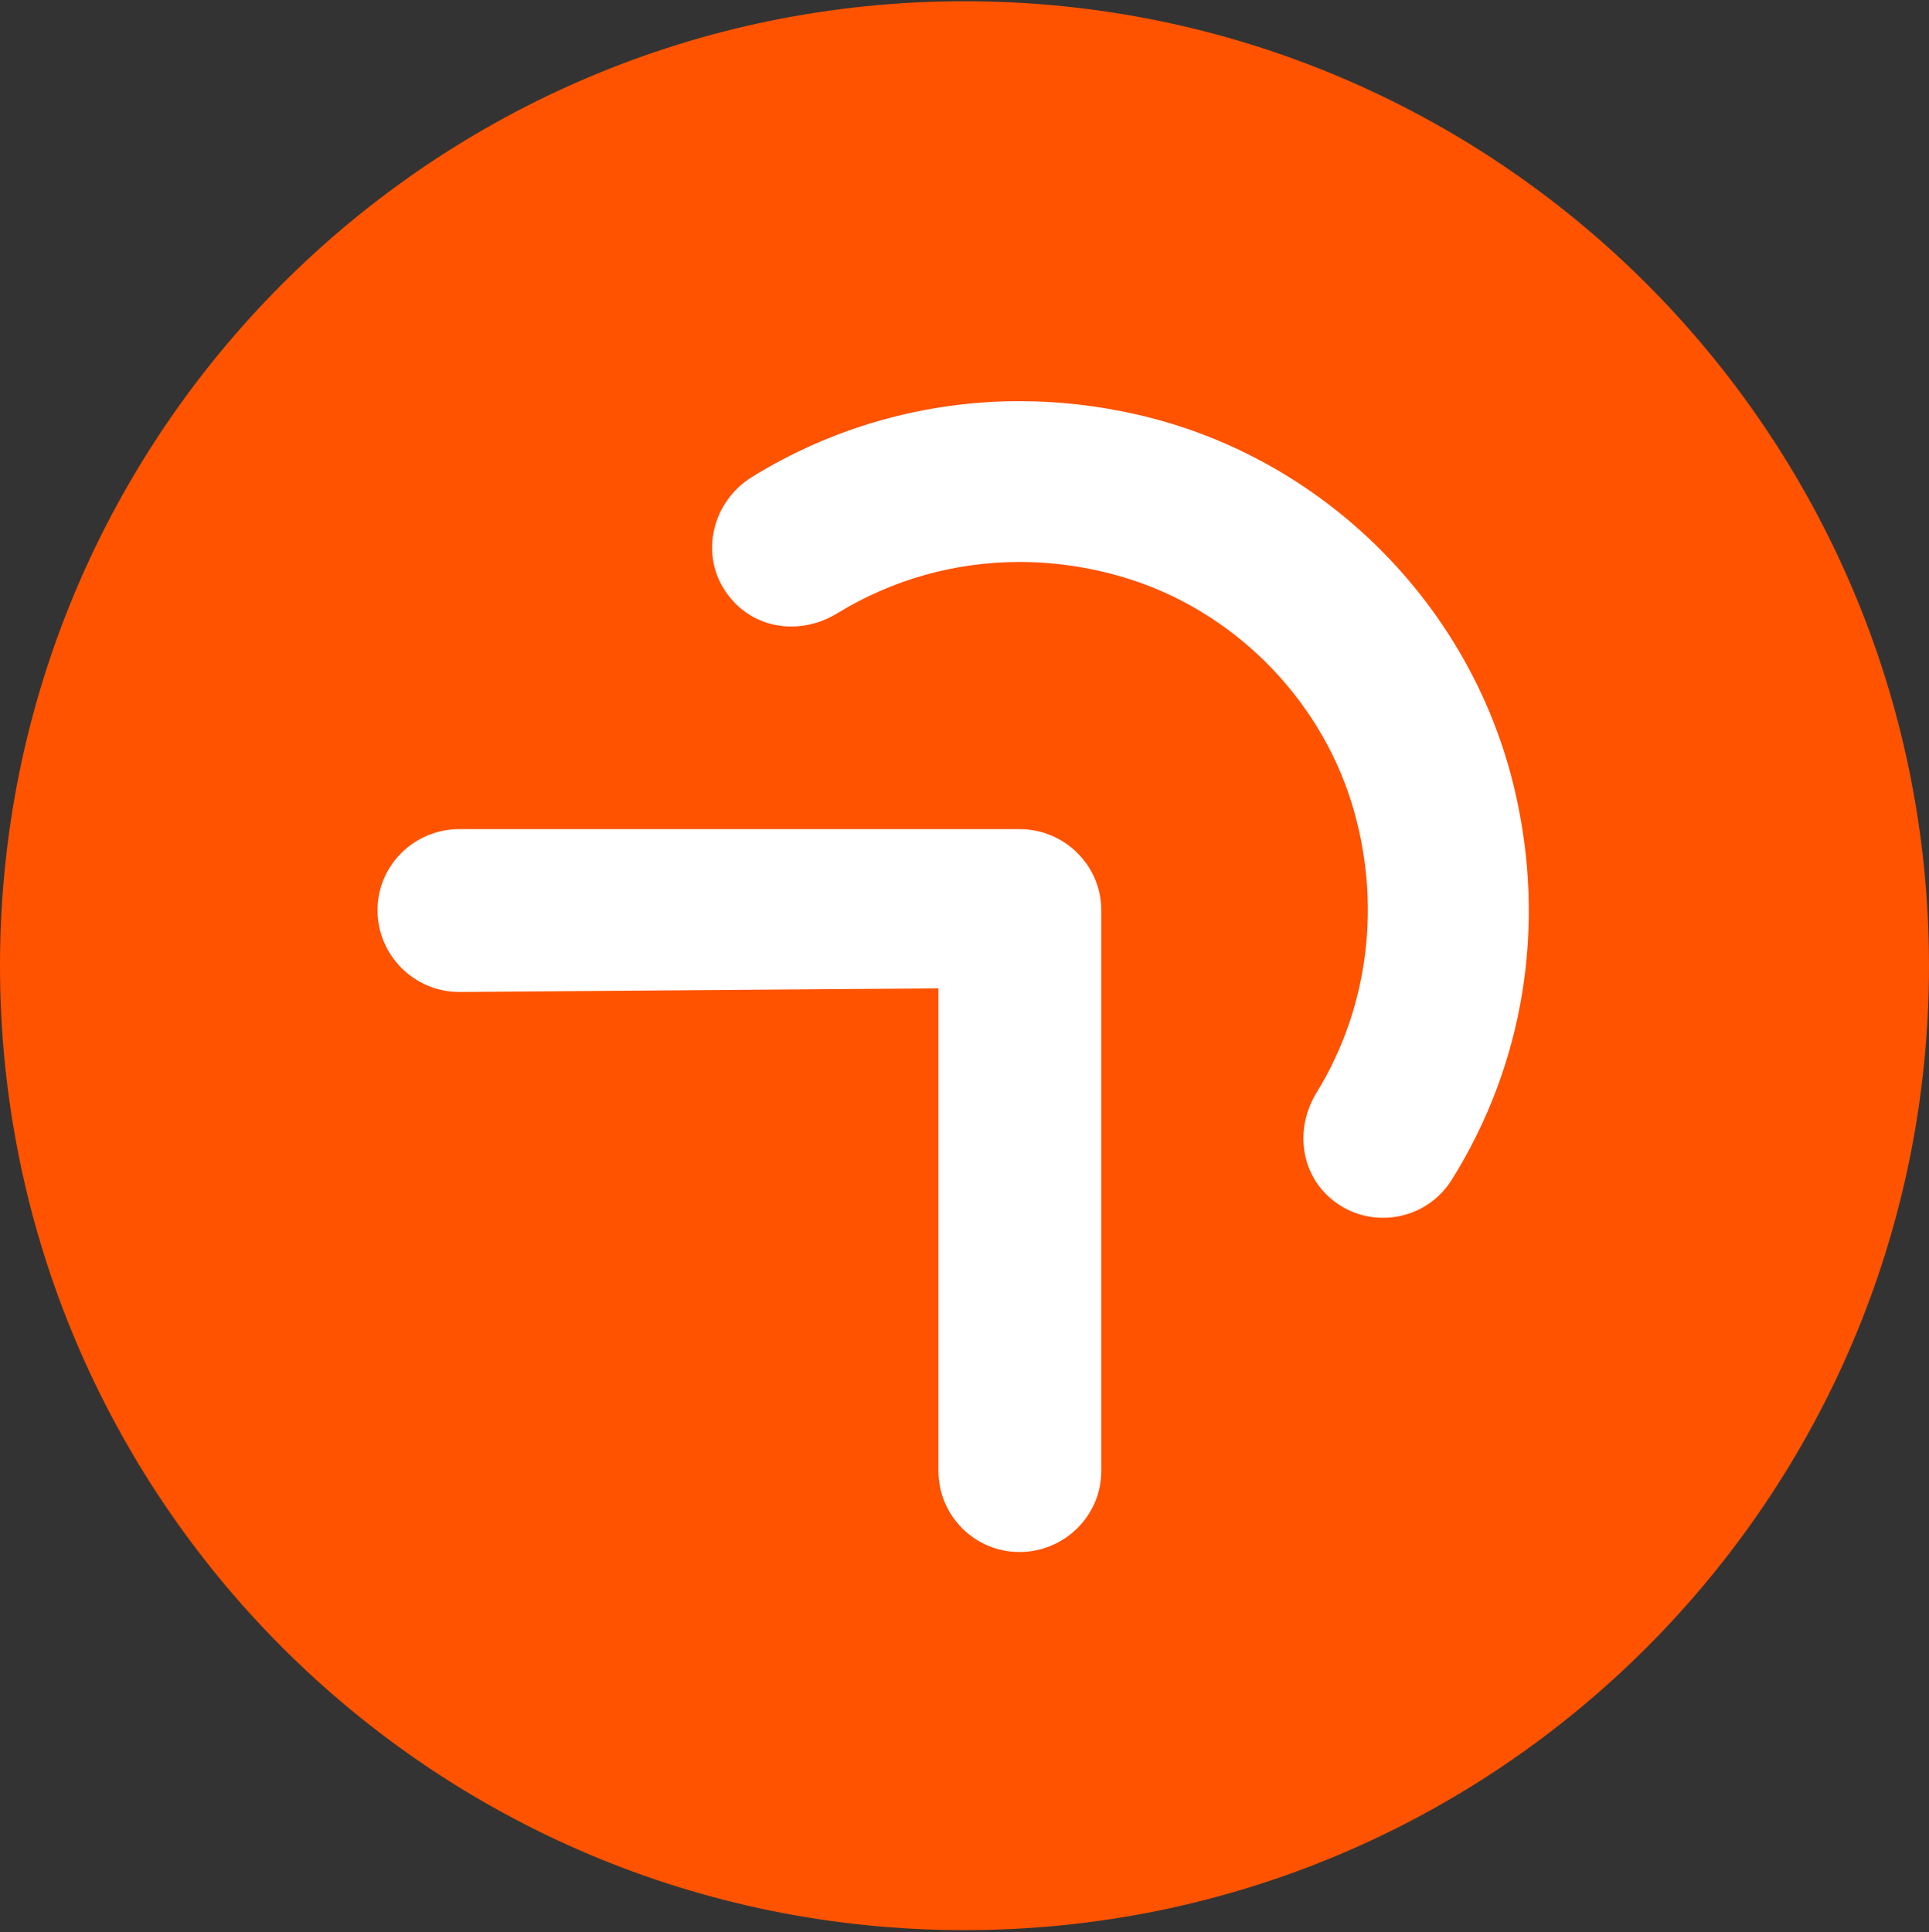 <svg xmlns="http://www.w3.org/2000/svg" width="600" height="601" viewBox="0 0 600 601" fill="none">
<rect x="0" y="0" width="600" height="601" fill="#333333" stroke="none"/>
<path d="M600 300.376C600 466.065 465.676 600.383 299.993 600.383C134.312 600.383 0 466.065 0 300.376C0 134.695 134.312 0.387 299.993 0.387C465.676 0.387 600 134.695 600 300.376Z" fill="#FF5300"/>
<path d="M430.161 378.801C423.808 378.801 417.762 376.418 413.109 372.075C404.385 363.903 402.923 350.655 409.531 339.837C425.915 313.219 429.867 280.356 420.402 249.7C410.099 216.519 383.078 189.679 349.862 179.681C339.132 176.444 328.104 174.798 317.11 174.798C297.054 174.798 277.468 180.313 260.474 190.739C256.089 193.438 251.131 194.878 246.126 194.878C239.223 194.878 232.866 192.149 228.236 187.192C223.033 181.648 220.726 174.466 221.721 167.019C222.763 159.333 227.194 152.531 233.908 148.363C258.876 132.944 287.63 124.789 317.11 124.789C329.333 124.789 341.65 126.2 353.715 128.956C411.604 142.175 457.708 188.086 471.173 245.917C480.989 287.984 474.047 330.962 451.603 366.9C446.972 374.363 438.941 378.801 430.161 378.801Z" fill="white"/>
<path d="M317.076 482.76C303.196 482.76 291.898 471.456 291.898 457.565V307.424L142.88 308.56C128.837 308.56 117.422 297.127 117.422 283.102C117.422 269.21 128.837 257.906 142.88 257.906H317.076C331.113 257.906 342.534 269.21 342.534 283.102V457.565C342.534 471.456 331.113 482.76 317.076 482.76Z" fill="white"/>
</svg>
